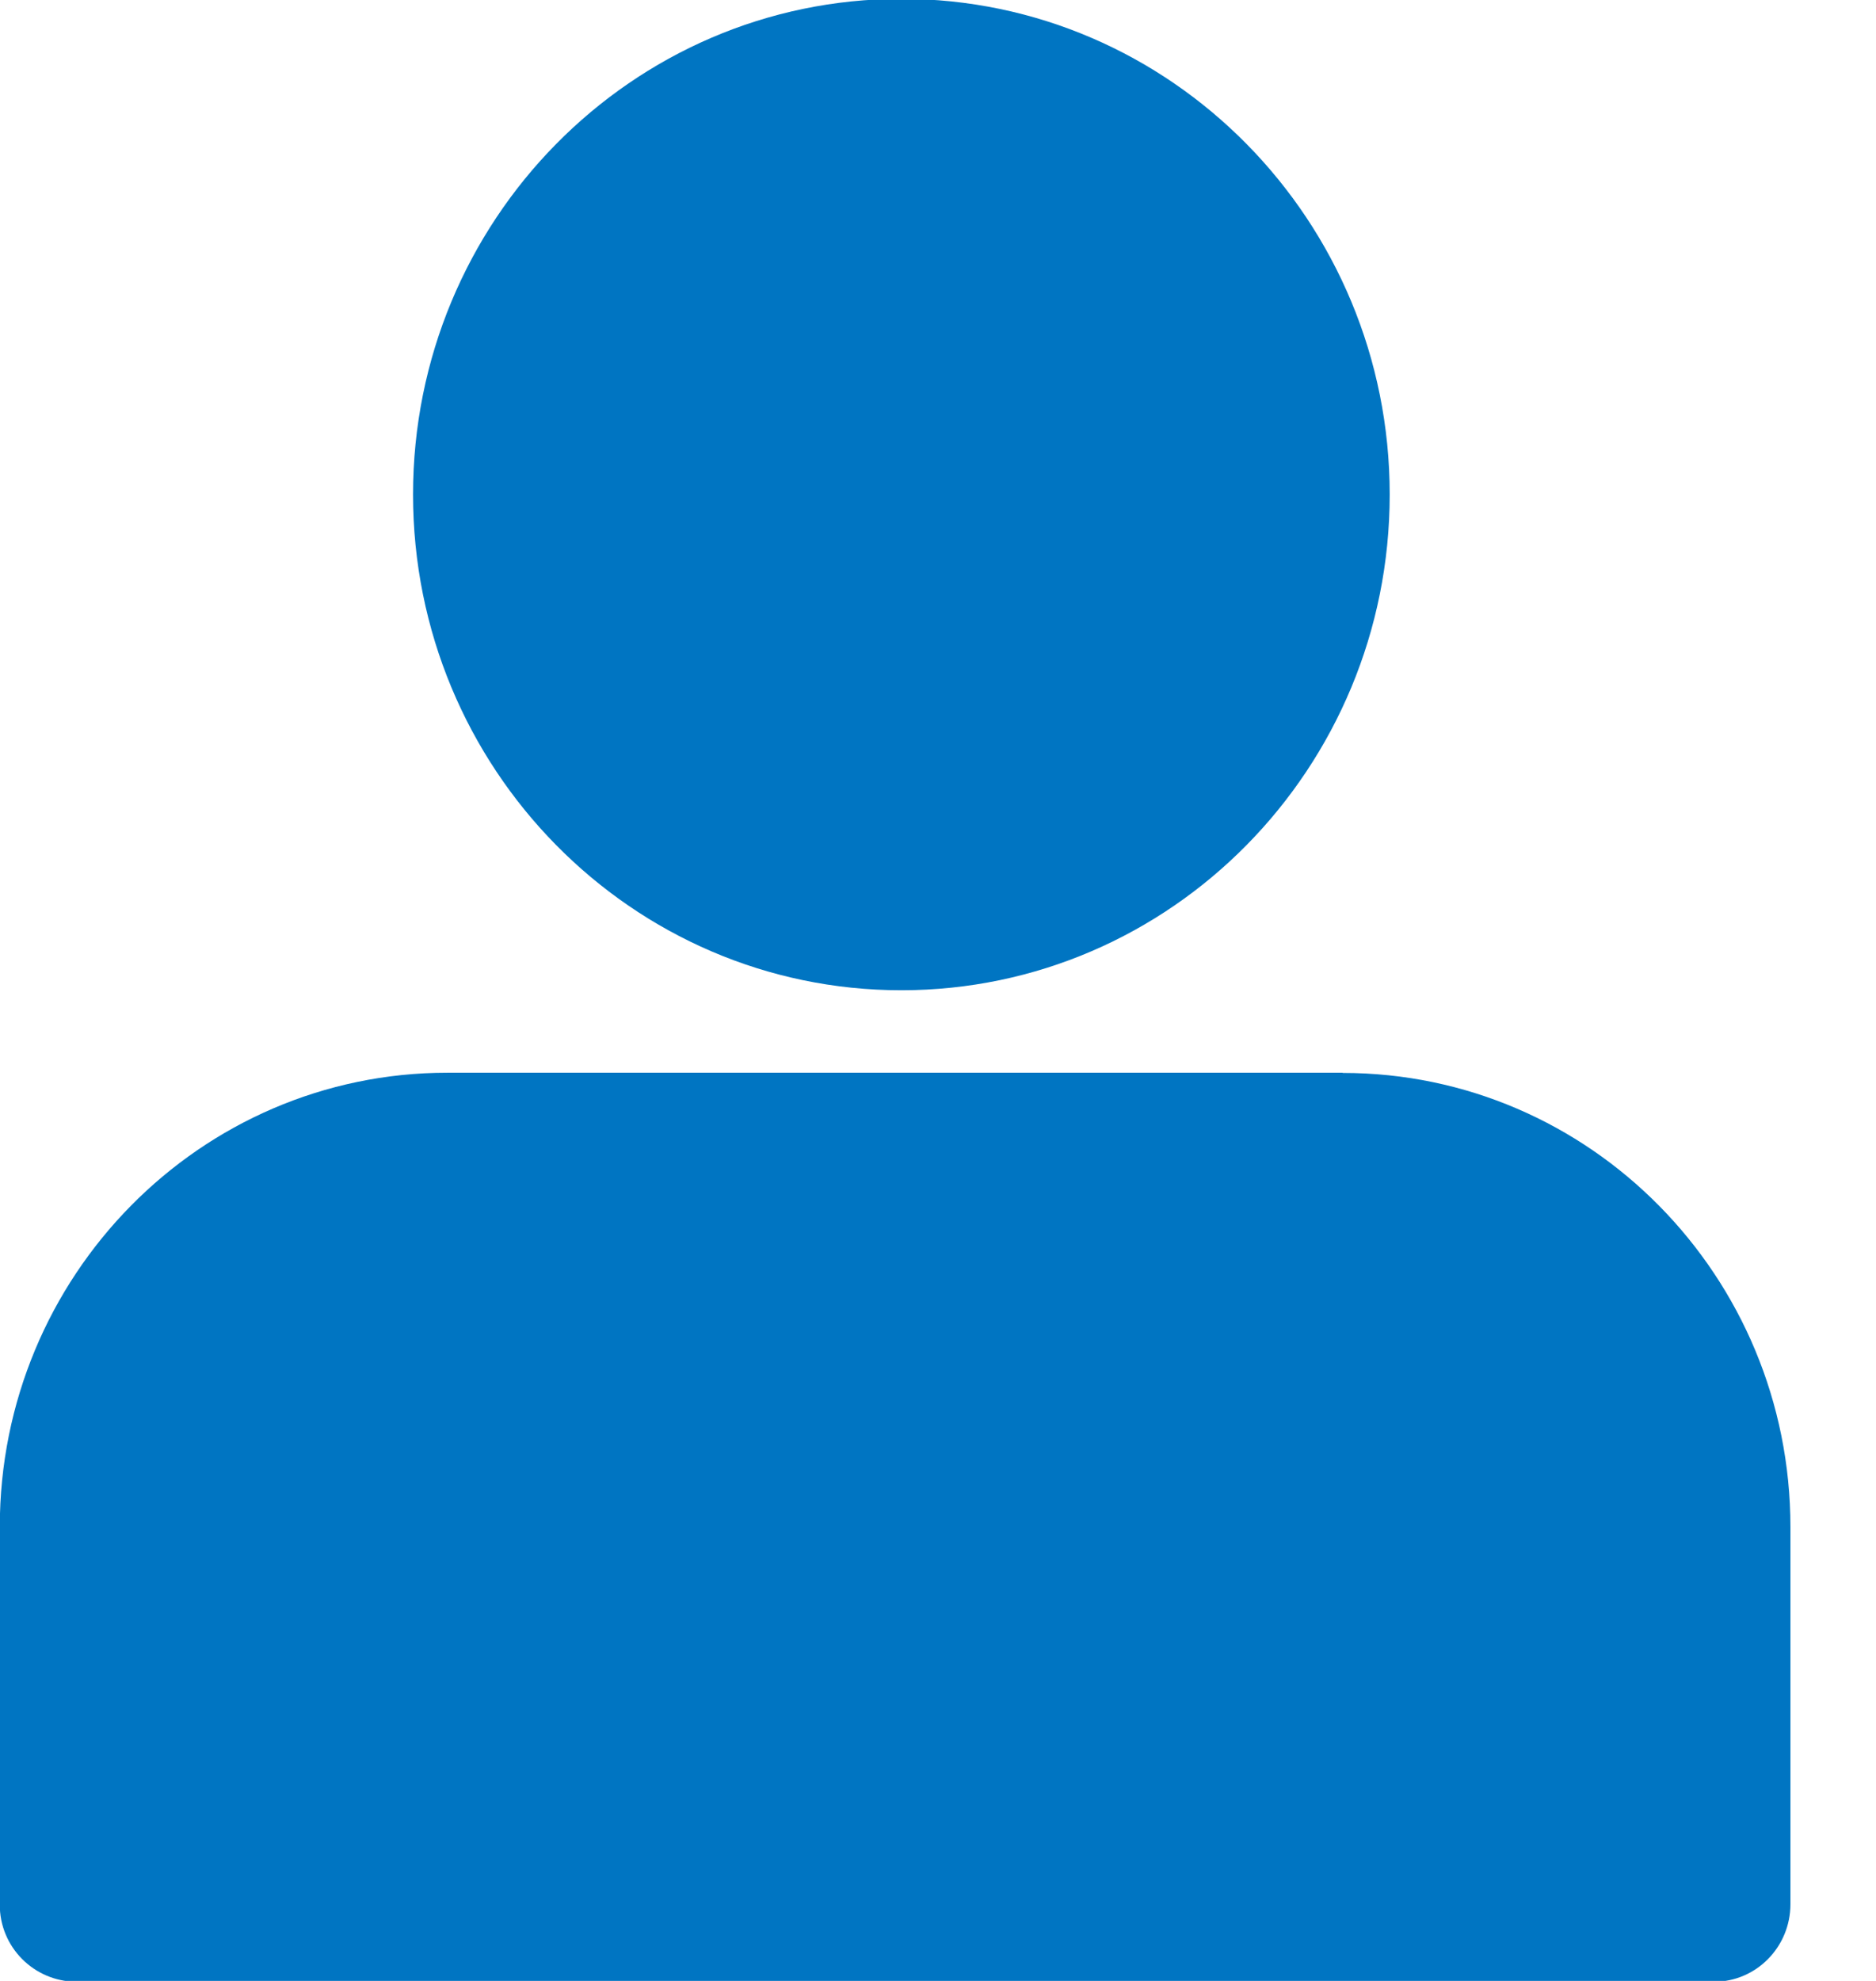 <svg viewBox="0 0 18 19" xmlns="http://www.w3.org/2000/svg" xmlns:xlink="http://www.w3.org/1999/xlink"
                    width="18" height="19">
                    <g>
                      <path fill-rule="evenodd" fill="rgb(0, 117, 194)"
                        d="M12.883,10.291 C15.256,10.291 17.179,12.242 17.179,14.647 L17.179,18.264 C17.179,18.675 16.850,19.008 16.446,19.008 L0.731,19.008 C0.323,19.005 -0.005,18.672 -0.002,18.266 C-0.002,18.266 -0.002,18.265 -0.002,18.264 L-0.002,14.645 C-0.002,12.240 1.921,10.289 4.293,10.289 L12.883,10.289 L12.883,10.291 ZM8.649,-0.011 C11.236,-0.011 13.334,2.119 13.334,4.743 C13.334,7.368 11.236,9.498 8.648,9.498 C6.061,9.498 3.963,7.368 3.963,4.743 C3.963,2.119 6.061,-0.011 8.648,-0.011 L8.649,-0.011 Z" />
                    </g>
                  </svg>